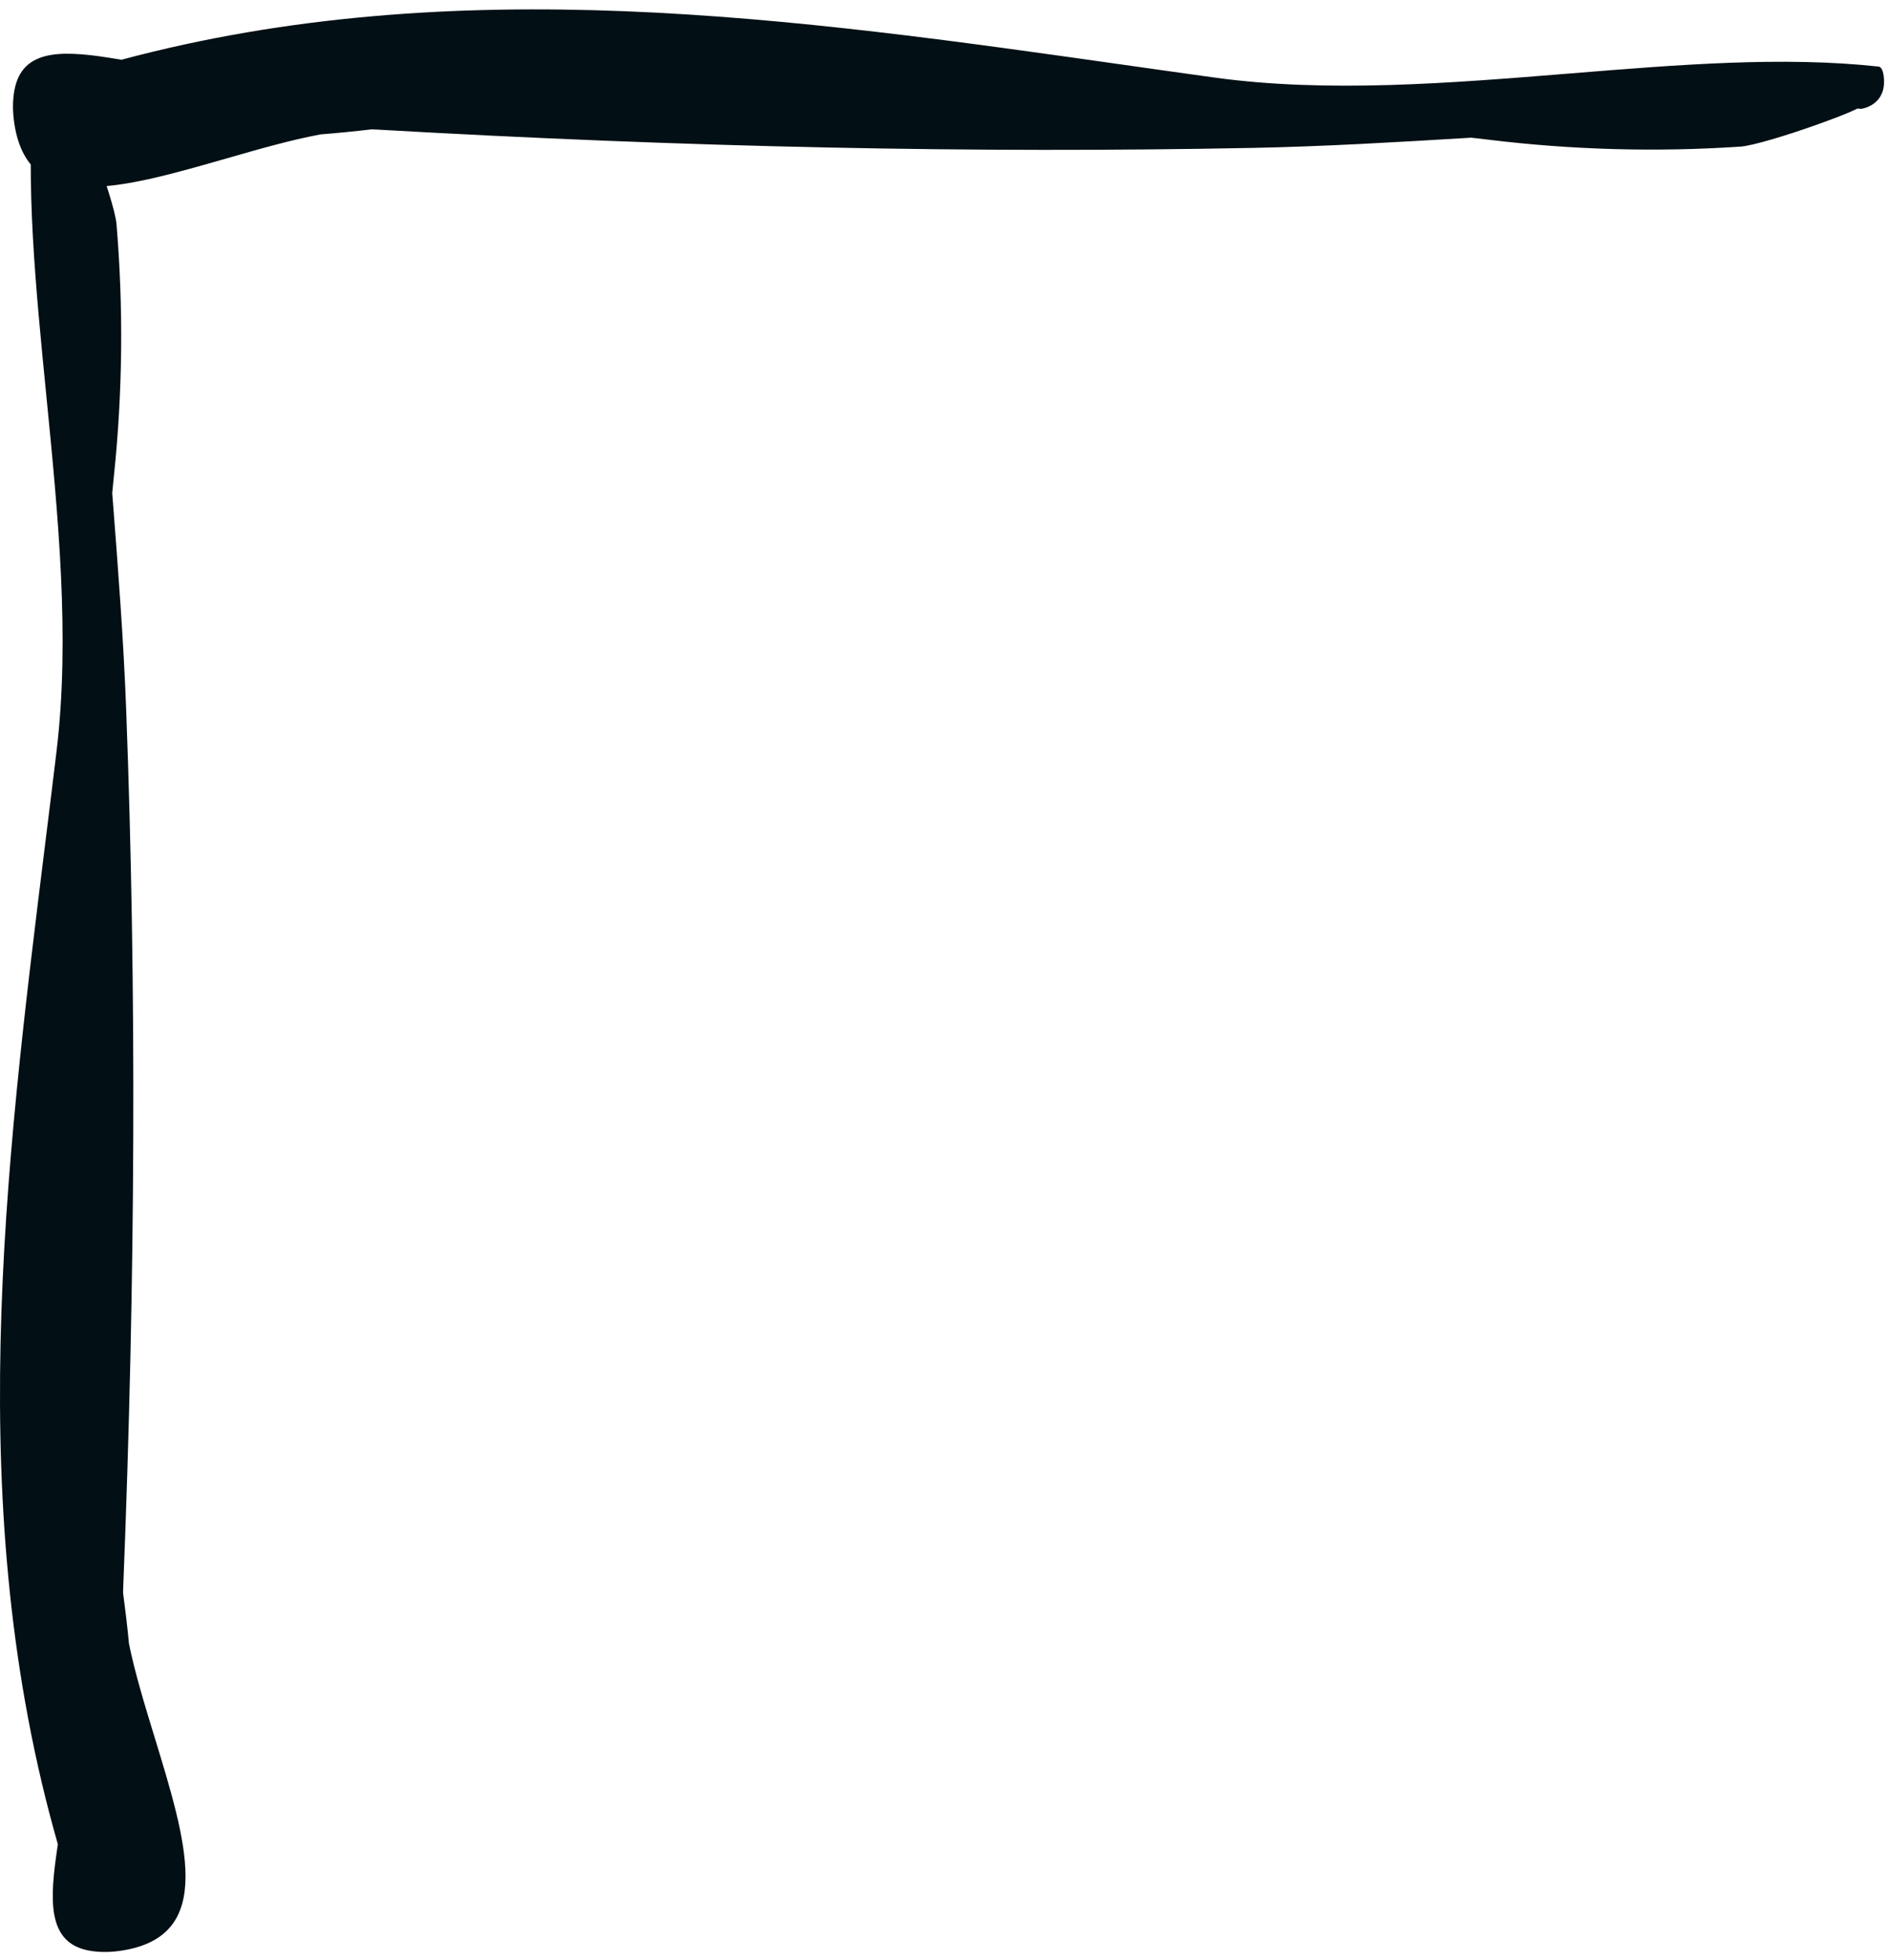 <?xml version="1.0" encoding="UTF-8"?>
<svg width="163px" height="169px" viewBox="0 0 163 169" version="1.1" xmlns="http://www.w3.org/2000/svg" xmlns:xlink="http://www.w3.org/1999/xlink">
    <!-- Generator: Sketch 61.2 (89653) - https://sketch.com -->
    <title>Group 6</title>
    <desc>Created with Sketch.</desc>
    <g id="Design" stroke="none" stroke-width="1" fill="none" fill-rule="evenodd">
        <g id="Handwrytten-vs-Bond" transform="translate(-691, -387)" fill="#020F14">
            <g id="Chart" transform="translate(301, 370)">
                <g id="Main" transform="translate(389, 0)">
                    <g id="Group-6" transform="translate(0.347, 16.406)">
                        <path d="M28.348,13.126 C29.815,12.986 31.28,12.811 32.741,12.615 C32.873,12.618 33.004,12.62 33.133,12.624 C60.033,13.697 84.791,13.782 108.821,12.885 C114.902,12.658 121.081,12.182 127.055,11.718 C127.227,11.703 127.399,11.689 127.572,11.678 C128.074,11.723 128.575,11.775 129.076,11.826 C136.268,12.579 143.574,12.654 150.791,12.044 C151.857,11.954 154.799,10.992 157.082,10.138 C158.898,9.461 160.075,8.98 160.839,8.584 L161.145,8.605 C161.172,8.605 163.071,8.335 163.087,6.307 C163.087,6.253 163.092,4.98 162.58,4.933 C154.312,4.182 145.378,5.066 135.919,6.001 C125.681,7.011 115.096,8.058 105.301,6.876 C102.697,6.563 100.091,6.239 97.484,5.916 C69.073,2.397 39.784,-1.232 11.065,6.99 C10.956,6.975 10.846,6.959 10.732,6.941 C6.395,6.302 2.74,6.048 1.95,9.436 C1.757,10.264 1.727,11.28 1.869,12.296 C2.461,16.568 4.859,18 8.308,18 C11.582,18 15.804,16.707 20.323,15.325 C23.037,14.493 25.806,13.645 28.348,13.126" id="Fill-1" transform="translate(82.434, 10) rotate(1) translate(-82.434, -10) "></path>
                        <path d="M-45.432,91.372 C-43.965,91.233 -42.5,91.058 -41.039,90.862 C-40.907,90.864 -40.776,90.867 -40.647,90.871 C-13.748,91.944 11.011,92.029 35.041,91.132 C41.122,90.905 47.3,90.428 53.275,89.965 C53.447,89.949 53.619,89.936 53.791,89.925 C54.294,89.97 54.794,90.021 55.295,90.073 C62.488,90.826 69.794,90.9 77.01,90.291 C78.076,90.201 81.019,89.239 83.302,88.385 C85.117,87.708 86.295,87.227 87.058,86.831 L87.365,86.851 C87.392,86.851 89.29,86.581 89.306,84.554 C89.306,84.5 89.311,83.227 88.799,83.18 C80.532,82.429 71.597,83.313 62.139,84.248 C51.901,85.257 41.316,86.305 31.521,85.122 C28.917,84.81 26.311,84.486 23.704,84.162 C-4.708,80.644 -33.996,77.015 -62.715,85.237 C-62.824,85.221 -62.935,85.206 -63.048,85.188 C-67.385,84.549 -71.04,84.295 -71.83,87.683 C-72.024,88.51 -72.053,89.527 -71.912,90.543 C-71.319,94.815 -68.921,96.247 -65.472,96.247 C-62.199,96.247 -57.977,94.954 -53.457,93.571 C-50.743,92.739 -47.974,91.892 -45.432,91.372" id="Fill-1-Copy-18" transform="translate(8.653, 88.247) rotate(-90) translate(-8.653, -88.247) "></path>
                    </g>
                </g>
            </g>
        </g>
    </g>
</svg>